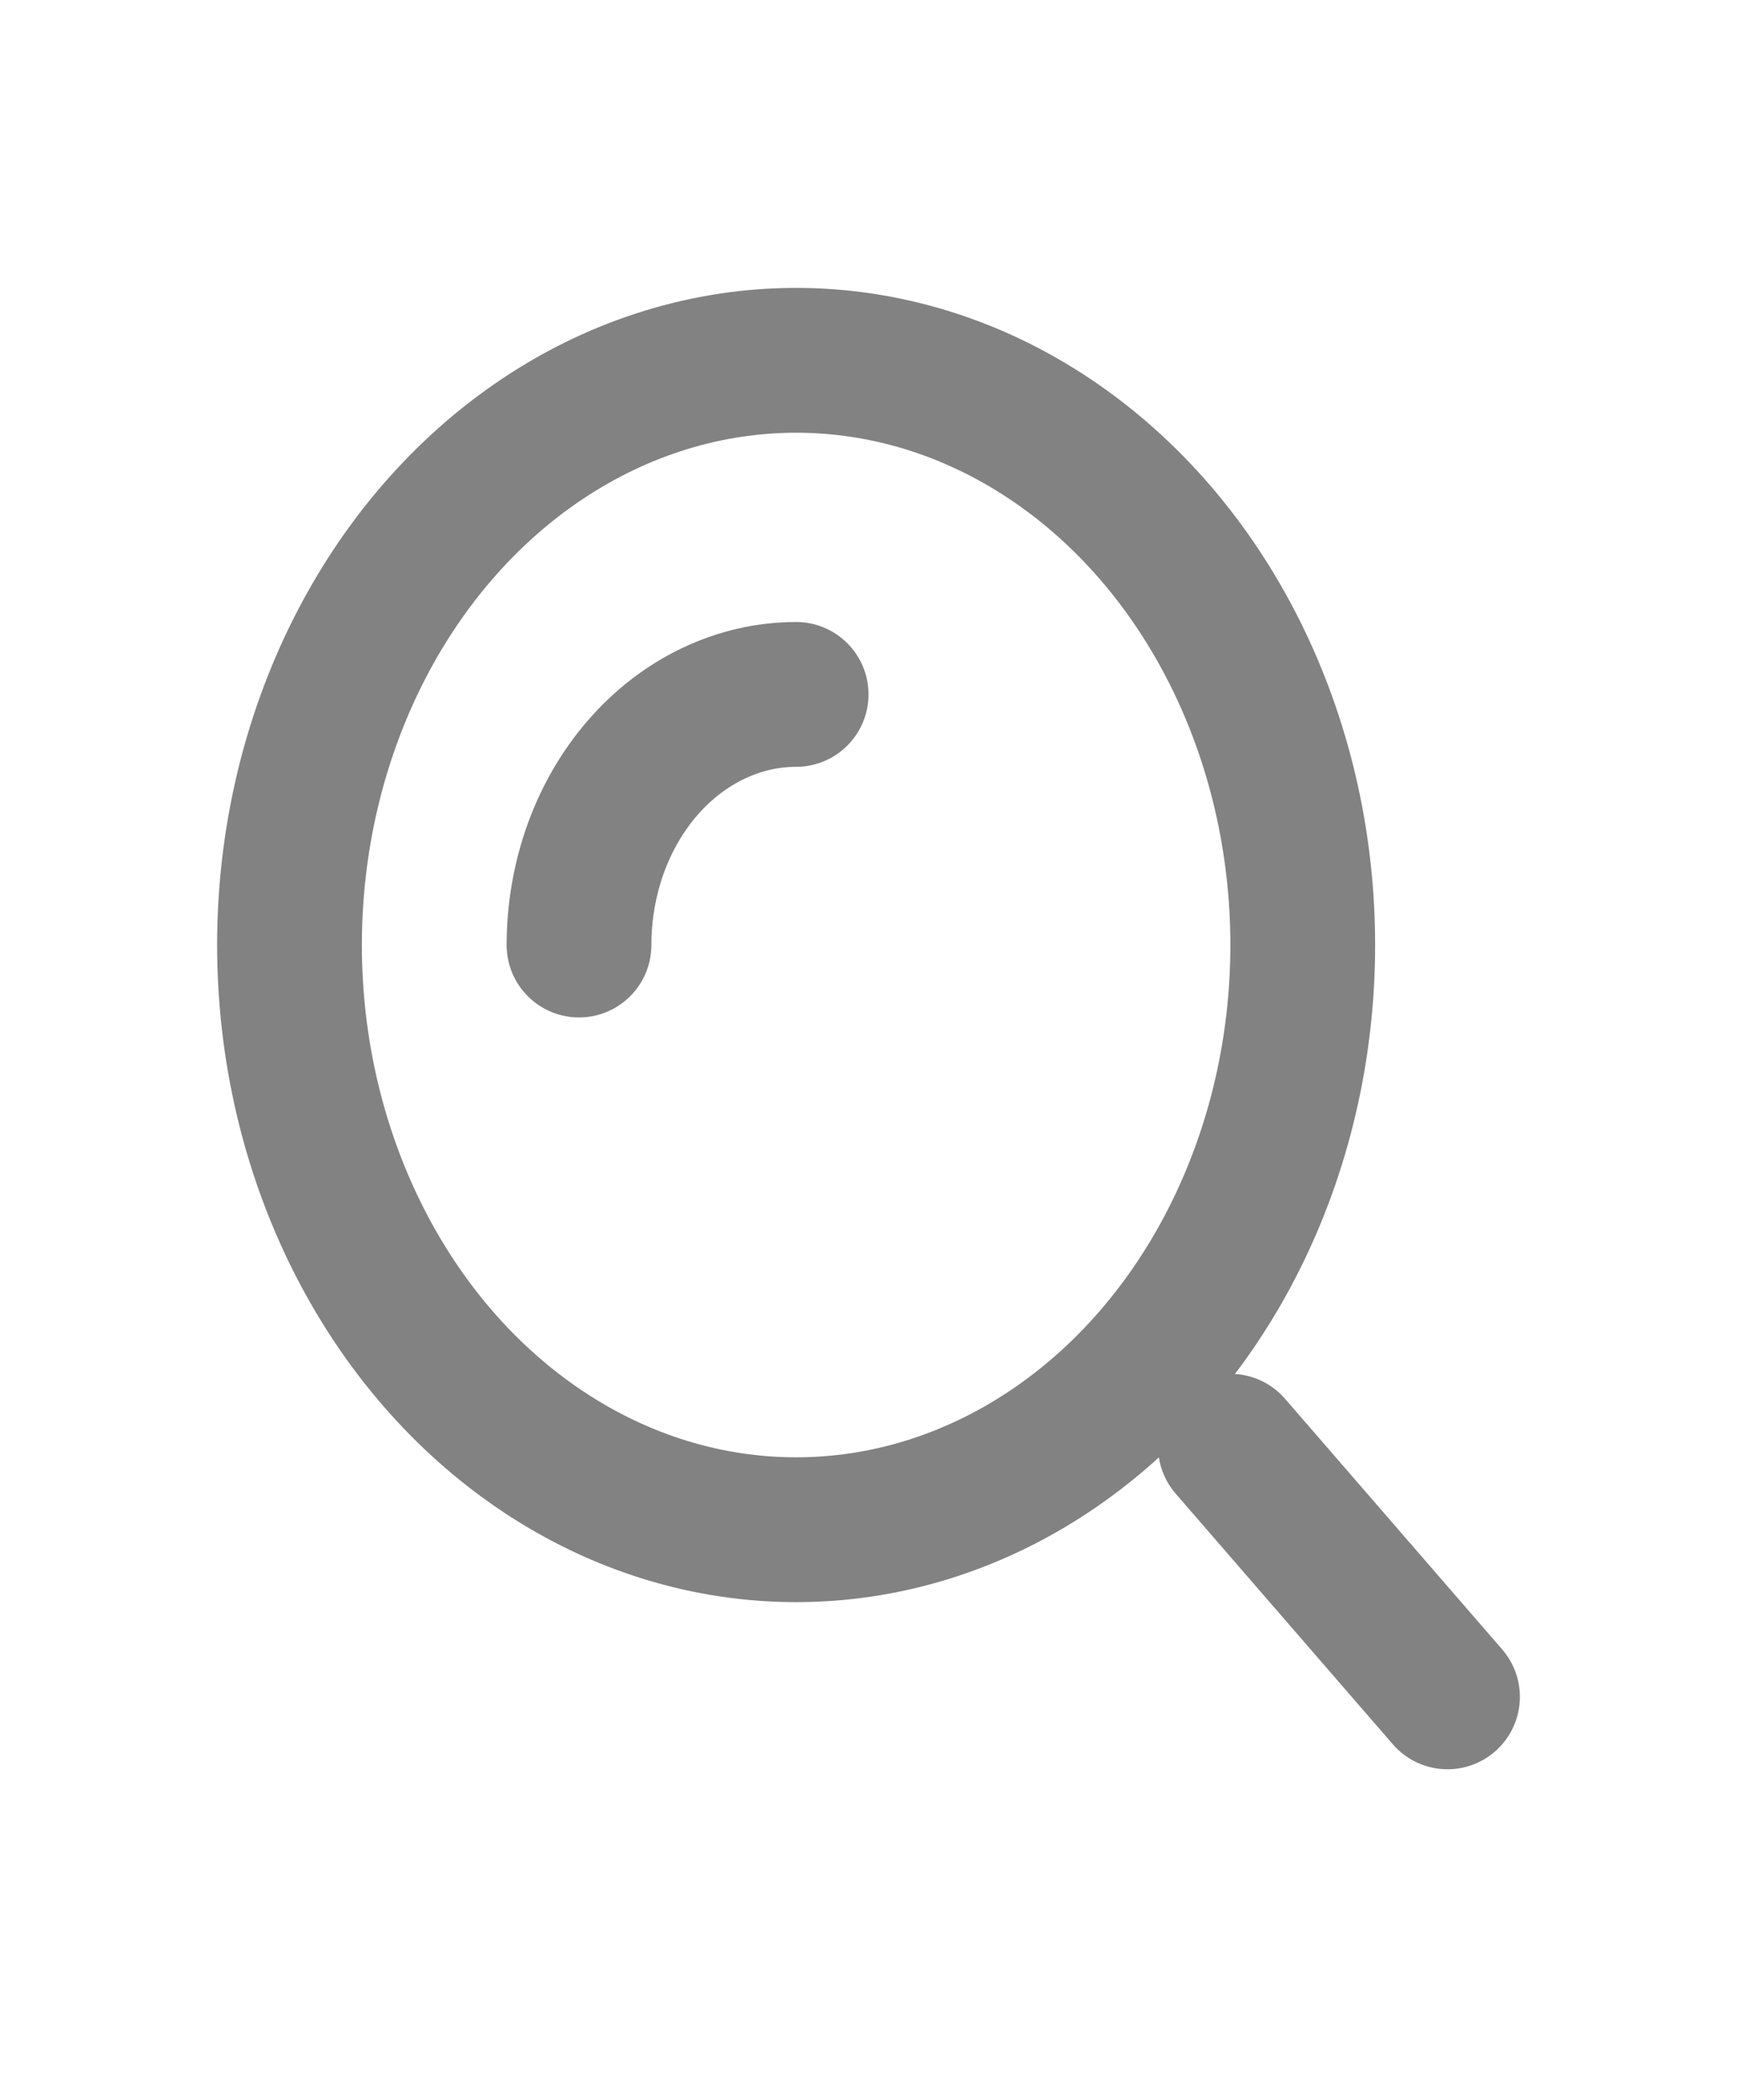 <svg width="24" height="29" viewBox="0 0 24 29" fill="none" xmlns="http://www.w3.org/2000/svg">
<ellipse cx="11" cy="13.051" rx="7" ry="8.075" stroke="#828282" stroke-width="2"/>
<path d="M11 9.59C10.606 9.59 10.216 9.68 9.852 9.854C9.488 10.028 9.157 10.283 8.879 10.604C8.6 10.925 8.379 11.307 8.228 11.727C8.078 12.147 8 12.597 8 13.051" stroke="#828282" stroke-width="2" stroke-linecap="round"/>
<path d="M20 23.434L17 19.973" stroke="#828282" stroke-width="2" stroke-linecap="round"/>
</svg>
